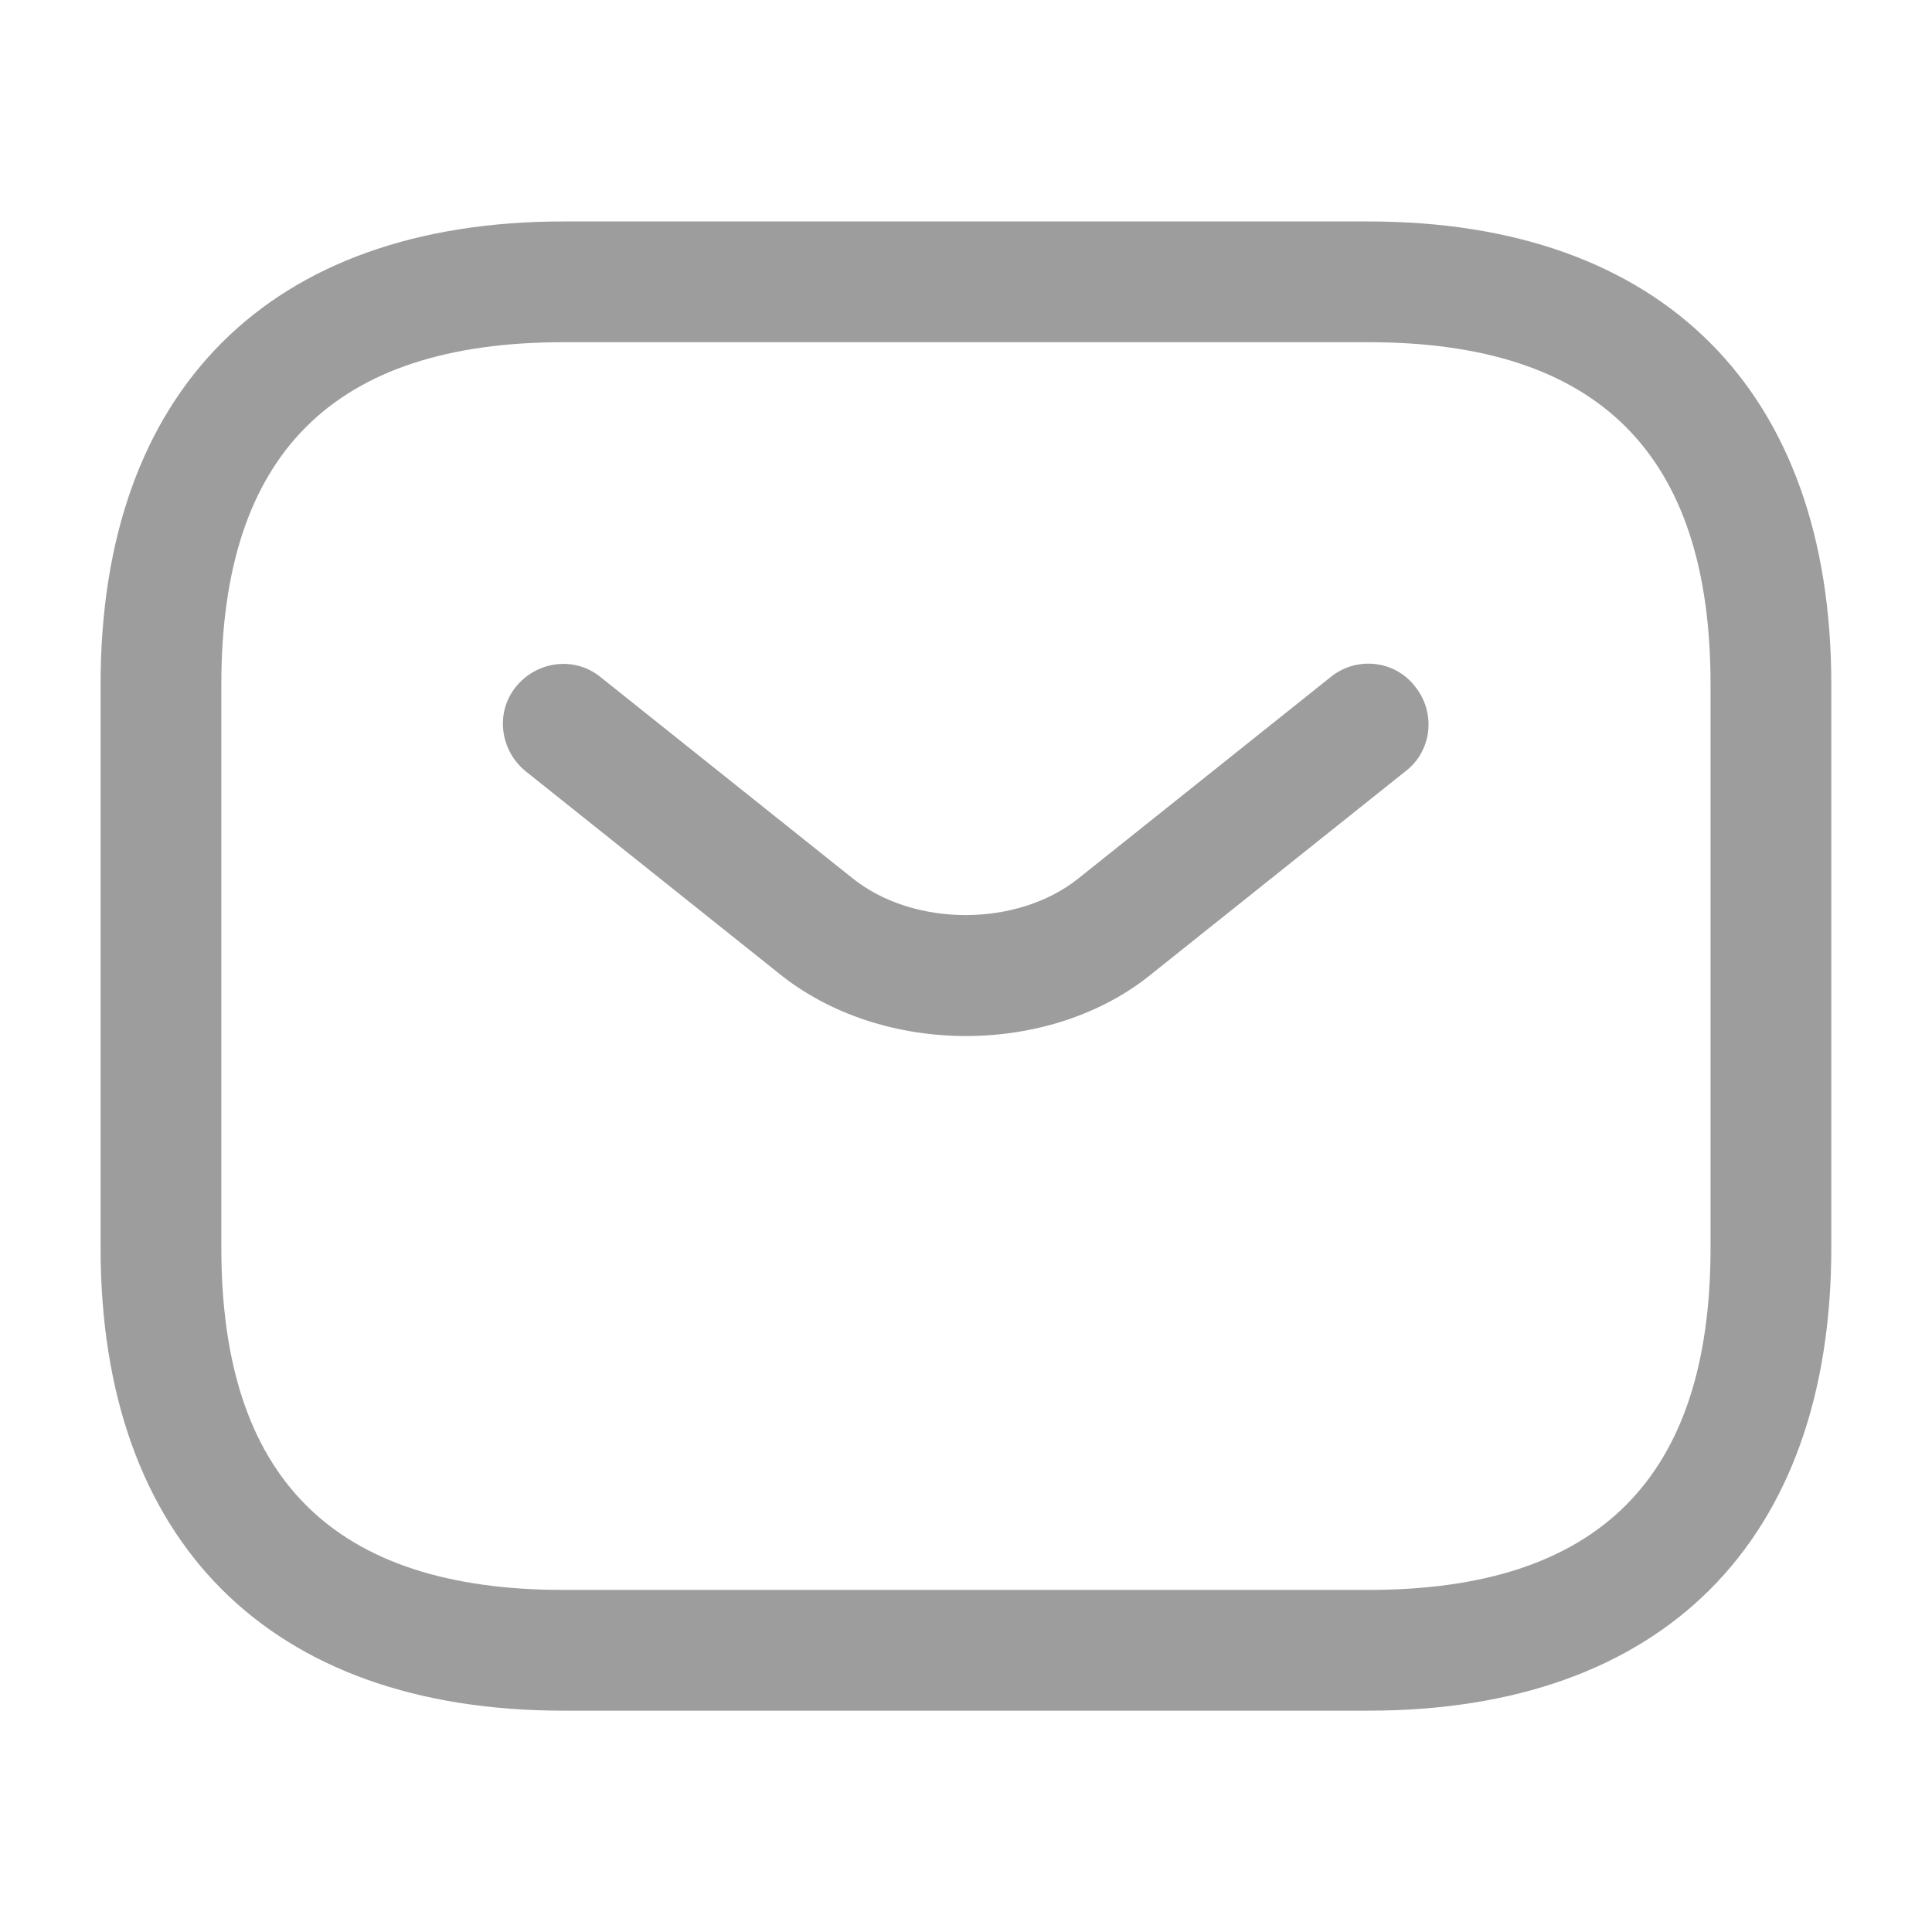 <?xml version="1.0" encoding="utf-8"?>
<svg xmlns="http://www.w3.org/2000/svg" fill="none" height="100%" overflow="visible" preserveAspectRatio="none" style="display: block;" viewBox="0 0 16 16" width="100%">
<g clip-path="url(#clip0_0_1326)" id="Email">
<g clip-path="url(#clip1_0_1326)" id="67dbd9e5fdc56c9a143bfb6c_Sms.svg fill">
<g id="67dbd9e5fdc56c9a143bfb6c_Sms.svg">
<path d="M11.333 14.167H4.666C2.233 14.167 0.833 12.767 0.833 10.334V5.667C0.833 3.234 2.233 1.834 4.666 1.834H11.333C13.766 1.834 15.166 3.234 15.166 5.667V10.334C15.166 12.767 13.766 14.167 11.333 14.167ZM4.666 2.834C2.76 2.834 1.833 3.761 1.833 5.667V10.334C1.833 12.241 2.76 13.167 4.666 13.167H11.333C13.24 13.167 14.166 12.241 14.166 10.334V5.667C14.166 3.761 13.24 2.834 11.333 2.834H4.666Z" fill="#9D9D9D" id="Vector"/>
<path d="M8 8.58C7.44 8.58 6.873 8.407 6.44 8.053L4.353 6.387C4.14 6.213 4.1 5.9 4.273 5.687C4.447 5.473 4.76 5.433 4.973 5.607L7.06 7.273C7.567 7.68 8.427 7.68 8.933 7.273L11.02 5.607C11.233 5.433 11.553 5.467 11.72 5.687C11.893 5.9 11.86 6.22 11.64 6.387L9.553 8.053C9.127 8.407 8.56 8.58 8 8.58Z" fill="#9D9D9D" id="Vector_2"/>
</g>
</g>
</g>
<defs>
<clipPath id="clip0_0_1326">
<rect fill="white" height="16" width="16"/>
</clipPath>
<clipPath id="clip1_0_1326">
<rect fill="white" height="16" width="16"/>
</clipPath>
</defs>
</svg>